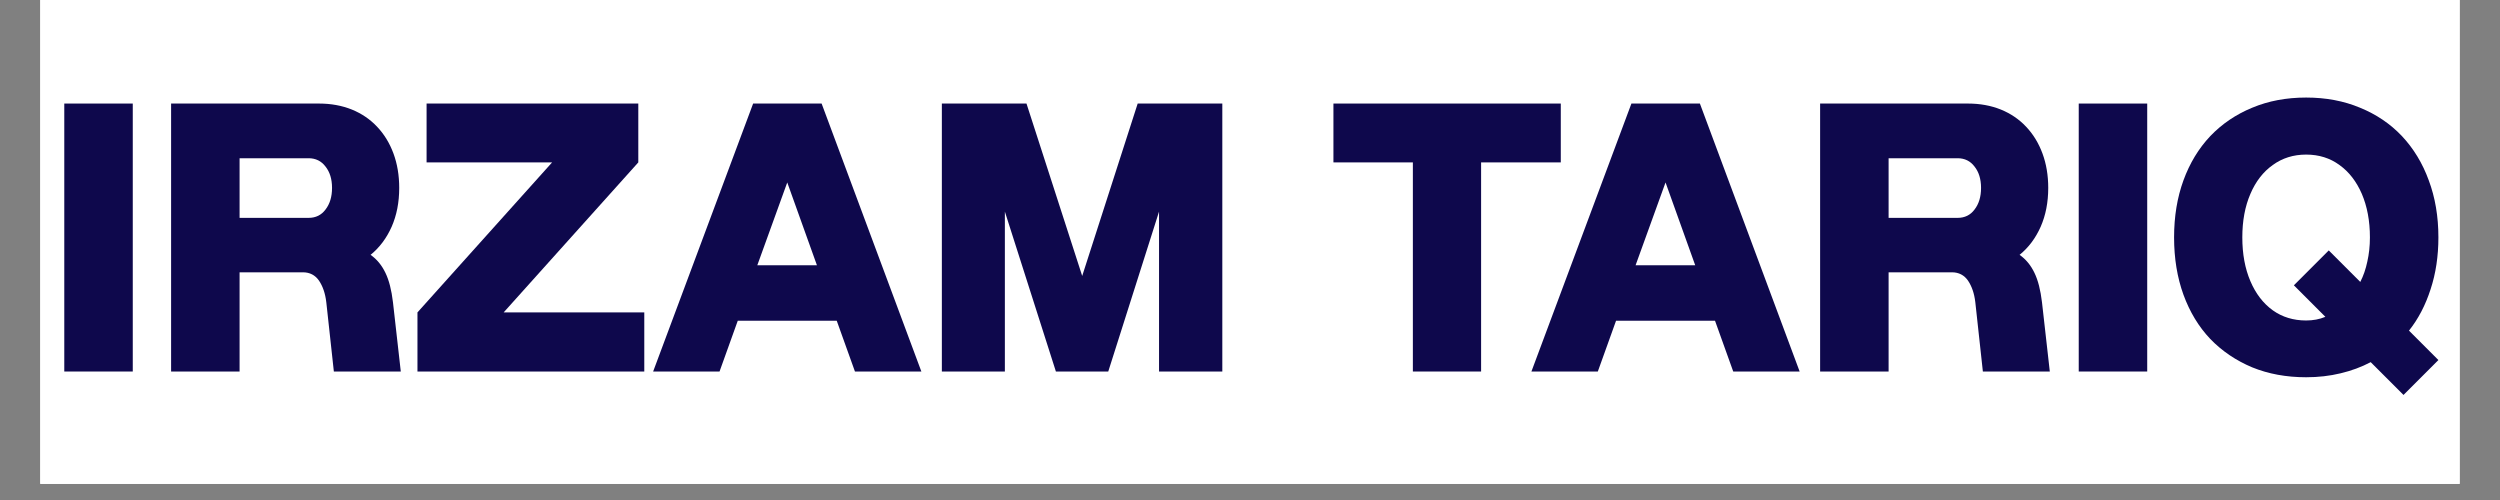 <svg xmlns="http://www.w3.org/2000/svg" xmlns:xlink="http://www.w3.org/1999/xlink" width="200" viewBox="0 0 150 30" height="40" preserveAspectRatio="xMidYMid meet"><rect x="0" y="0" width="150" height="30" fill="#808080" stroke="none"/><defs><clipPath id="71df541ad2"><path d="M 2.418 0 L 147.578 0 L 147.578 29.031 L 2.418 29.031 Z M 2.418 0 "></path></clipPath></defs><g id="689fa89b6d"><g clip-rule="nonzero" clip-path="url(#71df541ad2)"><path style=" stroke:none;fill-rule:nonzero;fill:#ffffff;fill-opacity:1;" d="M 2.418 0 L 147.582 0 L 147.582 29.031 L 2.418 29.031 Z M 2.418 0 "></path><path style=" stroke:none;fill-rule:nonzero;fill:#ffffff;fill-opacity:1;" d="M 2.418 0 L 147.582 0 L 147.582 29.031 L 2.418 29.031 Z M 2.418 0 "></path></g><g style="fill:#0e084c;fill-opacity:1;"><g transform="translate(2.419, 22.291)"><path style="stroke:none" d="M 1.438 0 L 1.438 -16.078 L 5.547 -16.078 L 5.547 0 Z M 1.438 0 "></path></g></g><g style="fill:#0e084c;fill-opacity:1;"><g transform="translate(8.828, 22.291)"><path style="stroke:none" d="M 1.438 0 L 1.438 -16.078 L 10.312 -16.078 C 11.031 -16.078 11.688 -15.957 12.281 -15.719 C 12.875 -15.477 13.379 -15.133 13.797 -14.688 C 14.223 -14.238 14.551 -13.703 14.781 -13.078 C 15.008 -12.461 15.125 -11.773 15.125 -11.016 C 15.125 -10.148 14.973 -9.375 14.672 -8.688 C 14.367 -8 13.945 -7.438 13.406 -7 C 13.781 -6.738 14.078 -6.379 14.297 -5.922 C 14.516 -5.473 14.664 -4.883 14.75 -4.156 L 15.219 0 L 11.203 0 L 10.75 -4.156 C 10.688 -4.688 10.539 -5.117 10.312 -5.453 C 10.082 -5.785 9.758 -5.953 9.344 -5.953 L 5.547 -5.953 L 5.547 0 Z M 5.547 -9.219 L 9.688 -9.219 C 10.113 -9.219 10.453 -9.383 10.703 -9.719 C 10.961 -10.051 11.094 -10.484 11.094 -11.016 C 11.094 -11.547 10.961 -11.973 10.703 -12.297 C 10.453 -12.629 10.113 -12.797 9.688 -12.797 L 5.547 -12.797 Z M 5.547 -9.219 "></path></g></g><g style="fill:#0e084c;fill-opacity:1;"><g transform="translate(24.345, 22.291)"><path style="stroke:none" d="M 0.703 0 L 0.703 -3.547 L 8.781 -12.547 L 1.25 -12.547 L 1.25 -16.078 L 13.953 -16.078 L 13.953 -12.547 L 5.875 -3.547 L 14.312 -3.547 L 14.312 0 Z M 0.703 0 "></path></g></g><g style="fill:#0e084c;fill-opacity:1;"><g transform="translate(38.813, 22.291)"><path style="stroke:none" d="M 0.375 0 L 6.375 -16.078 L 10.484 -16.078 L 16.469 0 L 12.484 0 L 11.391 -3.047 L 5.453 -3.047 L 4.359 0 Z M 6.625 -6.375 L 10.203 -6.375 L 8.422 -11.344 Z M 6.625 -6.375 "></path></g></g><g style="fill:#0e084c;fill-opacity:1;"><g transform="translate(55.073, 22.291)"><path style="stroke:none" d="M 1.438 0 L 1.438 -16.078 L 6.516 -16.078 L 9.859 -5.734 L 13.188 -16.078 L 18.266 -16.078 L 18.266 0 L 14.469 0 L 14.469 -9.594 L 11.422 0 L 8.281 0 L 5.219 -9.594 L 5.219 0 Z M 1.438 0 "></path></g></g><g style="fill:#0e084c;fill-opacity:1;"><g transform="translate(74.194, 22.291)"><path style="stroke:none" d=""></path></g></g><g style="fill:#0e084c;fill-opacity:1;"><g transform="translate(79.444, 22.291)"><path style="stroke:none" d="M 5.328 0 L 5.328 -12.547 L 0.562 -12.547 L 0.562 -16.078 L 14.203 -16.078 L 14.203 -12.547 L 9.422 -12.547 L 9.422 0 Z M 5.328 0 "></path></g></g><g style="fill:#0e084c;fill-opacity:1;"><g transform="translate(91.51, 22.291)"><path style="stroke:none" d="M 0.375 0 L 6.375 -16.078 L 10.484 -16.078 L 16.469 0 L 12.484 0 L 11.391 -3.047 L 5.453 -3.047 L 4.359 0 Z M 6.625 -6.375 L 10.203 -6.375 L 8.422 -11.344 Z M 6.625 -6.375 "></path></g></g><g style="fill:#0e084c;fill-opacity:1;"><g transform="translate(107.769, 22.291)"><path style="stroke:none" d="M 1.438 0 L 1.438 -16.078 L 10.312 -16.078 C 11.031 -16.078 11.688 -15.957 12.281 -15.719 C 12.875 -15.477 13.379 -15.133 13.797 -14.688 C 14.223 -14.238 14.551 -13.703 14.781 -13.078 C 15.008 -12.461 15.125 -11.773 15.125 -11.016 C 15.125 -10.148 14.973 -9.375 14.672 -8.688 C 14.367 -8 13.945 -7.438 13.406 -7 C 13.781 -6.738 14.078 -6.379 14.297 -5.922 C 14.516 -5.473 14.664 -4.883 14.75 -4.156 L 15.219 0 L 11.203 0 L 10.75 -4.156 C 10.688 -4.688 10.539 -5.117 10.312 -5.453 C 10.082 -5.785 9.758 -5.953 9.344 -5.953 L 5.547 -5.953 L 5.547 0 Z M 5.547 -9.219 L 9.688 -9.219 C 10.113 -9.219 10.453 -9.383 10.703 -9.719 C 10.961 -10.051 11.094 -10.484 11.094 -11.016 C 11.094 -11.547 10.961 -11.973 10.703 -12.297 C 10.453 -12.629 10.113 -12.797 9.688 -12.797 L 5.547 -12.797 Z M 5.547 -9.219 "></path></g></g><g style="fill:#0e084c;fill-opacity:1;"><g transform="translate(123.286, 22.291)"><path style="stroke:none" d="M 1.438 0 L 1.438 -16.078 L 5.547 -16.078 L 5.547 0 Z M 1.438 0 "></path></g></g><g style="fill:#0e084c;fill-opacity:1;"><g transform="translate(129.695, 22.291)"><path style="stroke:none" d="M 12.547 -0.562 C 11.992 -0.27 11.391 -0.047 10.734 0.109 C 10.086 0.266 9.398 0.344 8.672 0.344 C 7.484 0.344 6.406 0.145 5.438 -0.25 C 4.469 -0.656 3.629 -1.223 2.922 -1.953 C 2.223 -2.691 1.688 -3.578 1.312 -4.609 C 0.938 -5.641 0.75 -6.785 0.75 -8.047 C 0.75 -9.305 0.938 -10.445 1.312 -11.469 C 1.688 -12.5 2.223 -13.383 2.922 -14.125 C 3.629 -14.863 4.469 -15.43 5.438 -15.828 C 6.406 -16.234 7.484 -16.438 8.672 -16.438 C 9.859 -16.438 10.938 -16.234 11.906 -15.828 C 12.883 -15.43 13.723 -14.863 14.422 -14.125 C 15.117 -13.383 15.656 -12.5 16.031 -11.469 C 16.414 -10.445 16.609 -9.305 16.609 -8.047 C 16.609 -6.922 16.453 -5.883 16.141 -4.938 C 15.836 -3.988 15.406 -3.16 14.844 -2.453 L 16.609 -0.688 L 14.516 1.406 Z M 4.844 -8.047 C 4.844 -7.055 5.004 -6.18 5.328 -5.422 C 5.648 -4.672 6.098 -4.086 6.672 -3.672 C 7.242 -3.266 7.91 -3.062 8.672 -3.062 C 9.086 -3.062 9.473 -3.133 9.828 -3.281 L 7.938 -5.172 L 10.031 -7.266 L 11.922 -5.375 C 12.109 -5.738 12.25 -6.145 12.344 -6.594 C 12.445 -7.039 12.5 -7.523 12.5 -8.047 C 12.5 -9.035 12.336 -9.906 12.016 -10.656 C 11.691 -11.406 11.242 -11.984 10.672 -12.391 C 10.109 -12.805 9.441 -13.016 8.672 -13.016 C 7.91 -13.016 7.242 -12.805 6.672 -12.391 C 6.098 -11.984 5.648 -11.406 5.328 -10.656 C 5.004 -9.906 4.844 -9.035 4.844 -8.047 Z M 4.844 -8.047 "></path></g></g></g></svg>